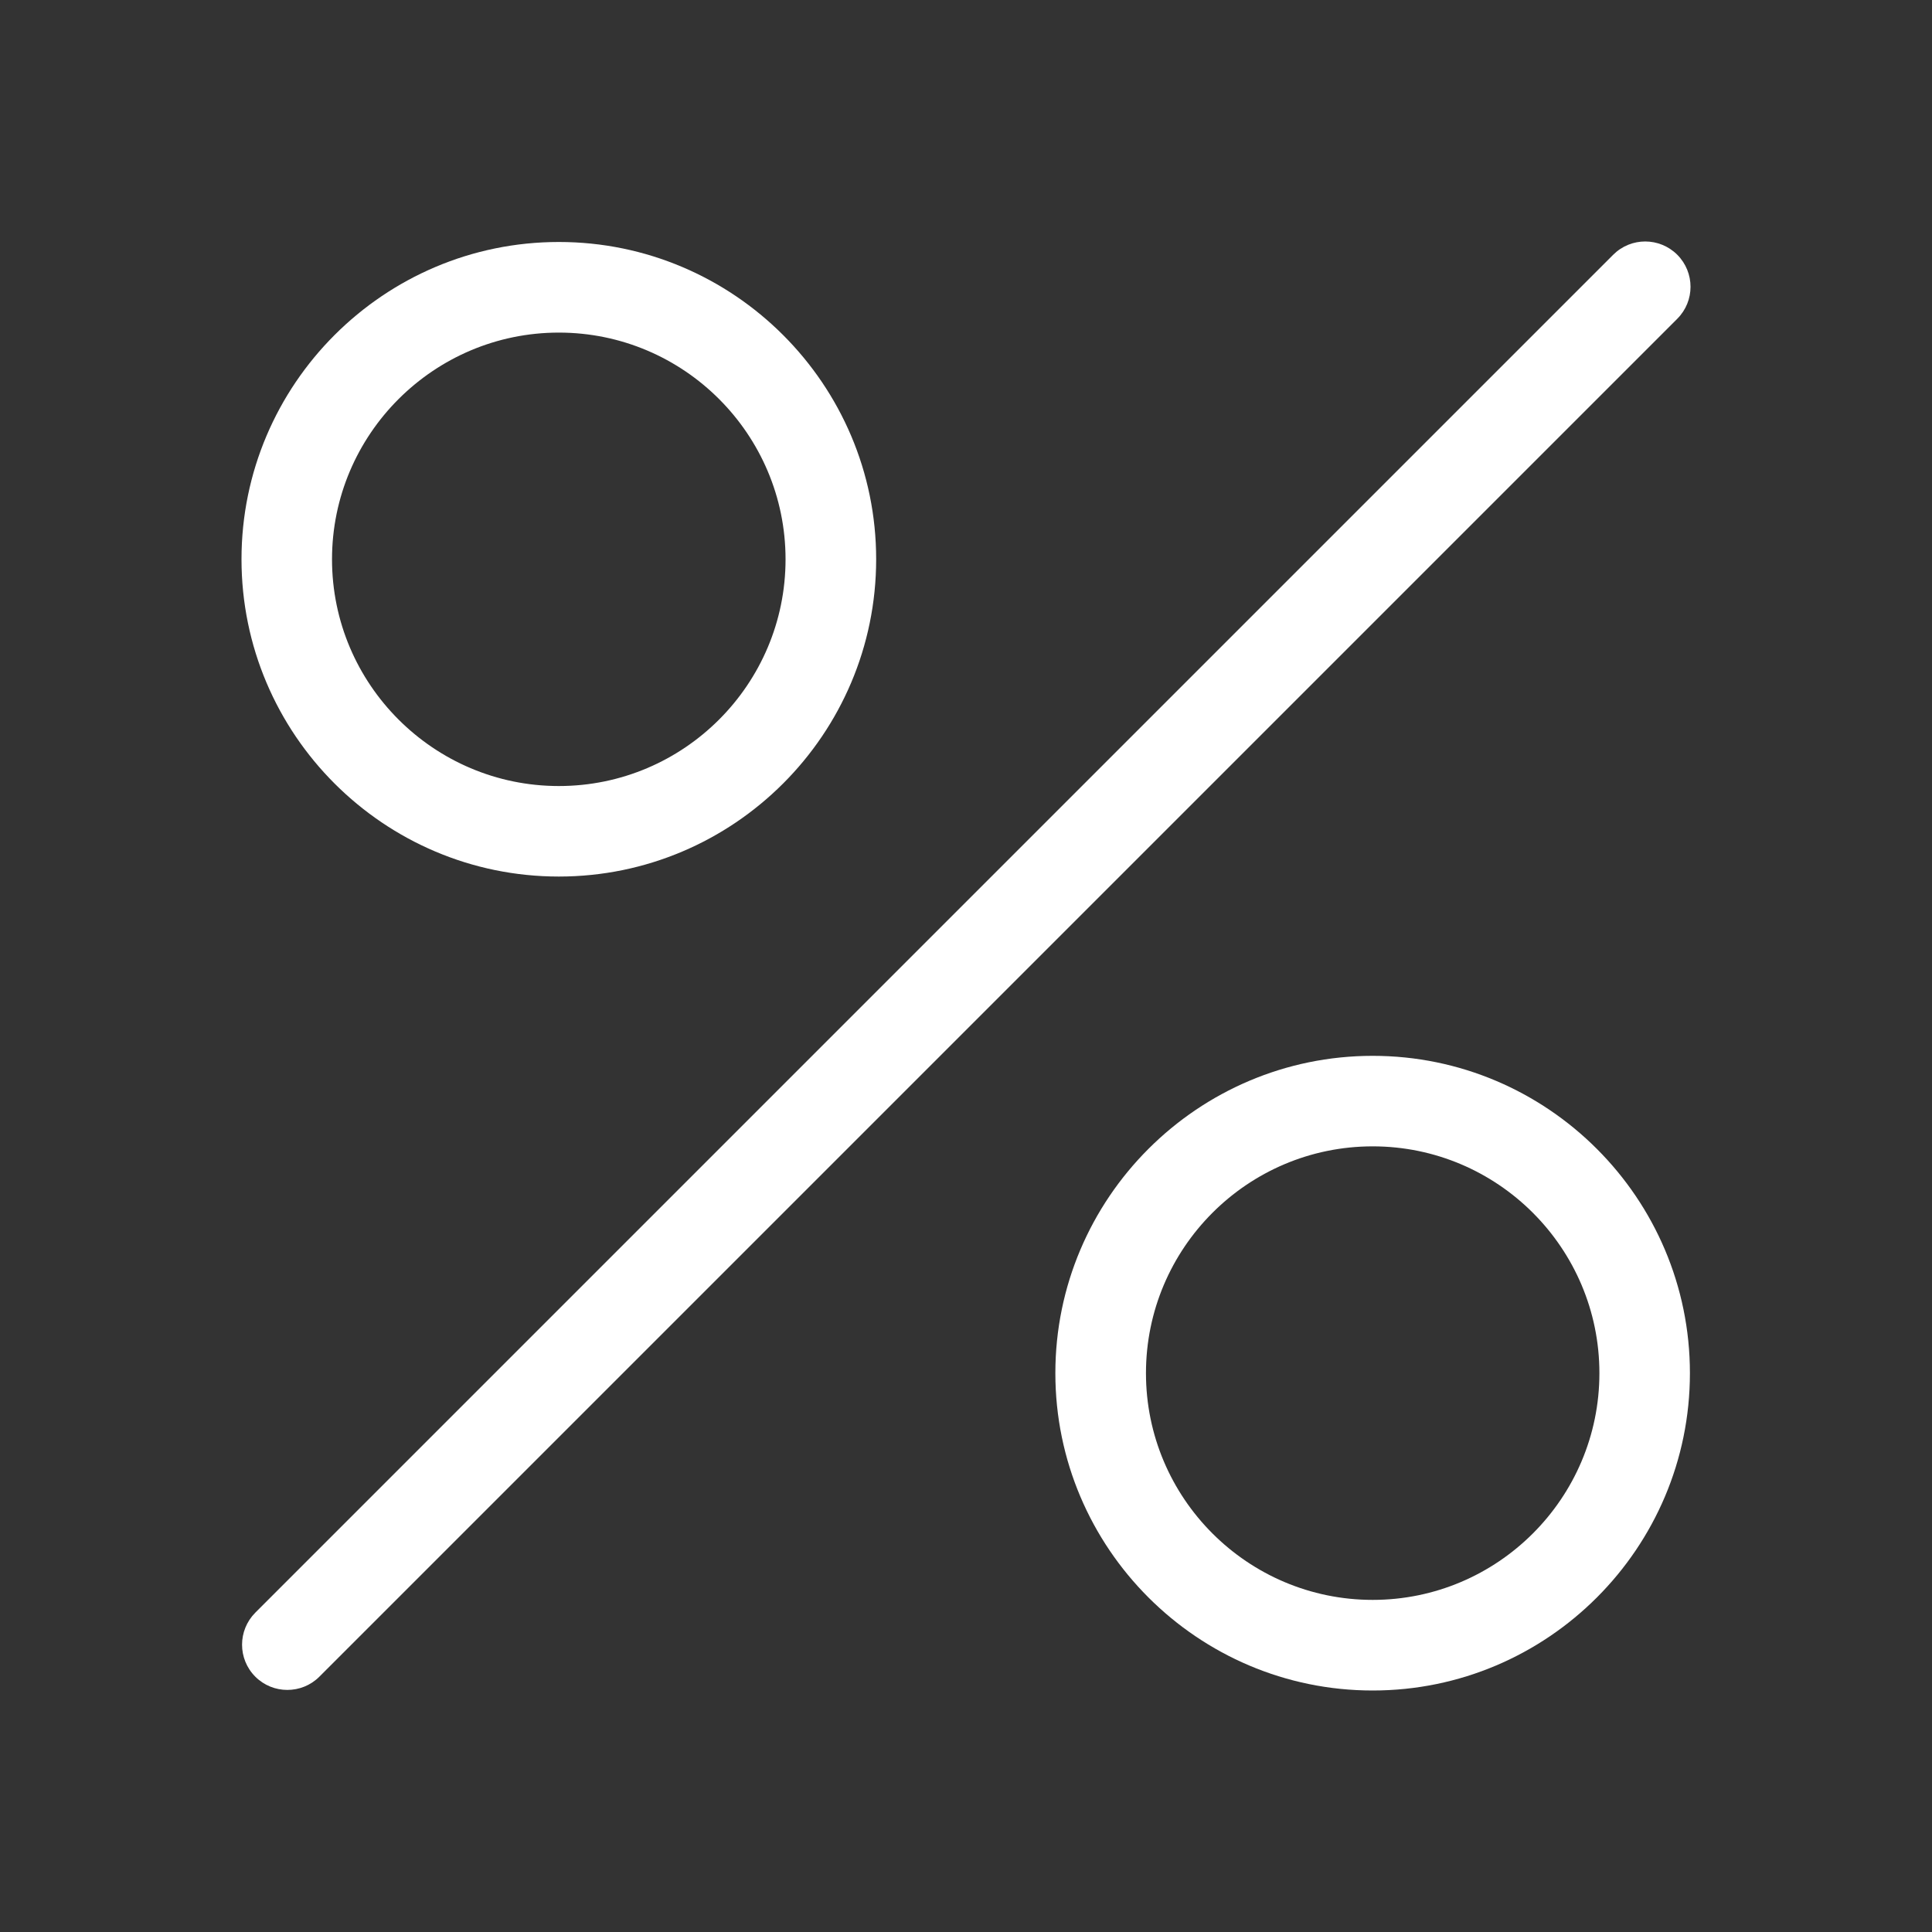 <svg width="20" height="20" viewBox="0 0 20 20" fill="none" xmlns="http://www.w3.org/2000/svg">
<rect x="0" y="0" width="20" height="20" fill="#333333" stroke="none"/>
<path d="M17.363 2.637C17.179 2.454 16.883 2.454 16.7 2.637L2.643 16.694C2.46 16.878 2.46 17.174 2.643 17.357C2.734 17.448 2.854 17.494 2.974 17.494C3.094 17.494 3.214 17.449 3.306 17.357L17.363 3.3C17.546 3.117 17.546 2.821 17.363 2.637Z" fill="white"/>
<path d="M5.785 2.505C3.974 2.505 2.5 3.979 2.5 5.789C2.5 7.601 3.974 9.074 5.785 9.074C7.596 9.074 9.07 7.601 9.07 5.789C9.07 3.979 7.596 2.505 5.785 2.505ZM5.785 8.137C4.491 8.137 3.437 7.084 3.437 5.79C3.437 4.496 4.491 3.443 5.785 3.443C7.08 3.443 8.132 4.496 8.132 5.79C8.132 7.084 7.08 8.137 5.785 8.137Z" fill="white"/>
<path d="M14.21 10.93C12.399 10.93 10.925 12.404 10.925 14.215C10.925 16.026 12.399 17.5 14.21 17.5C16.021 17.5 17.494 16.026 17.494 14.215C17.494 12.404 16.02 10.93 14.21 10.93ZM14.21 16.562C12.915 16.562 11.863 15.509 11.863 14.215C11.863 12.92 12.915 11.867 14.21 11.867C15.504 11.867 16.557 12.92 16.557 14.215C16.557 15.509 15.504 16.562 14.21 16.562Z" fill="white"/>
</svg>

